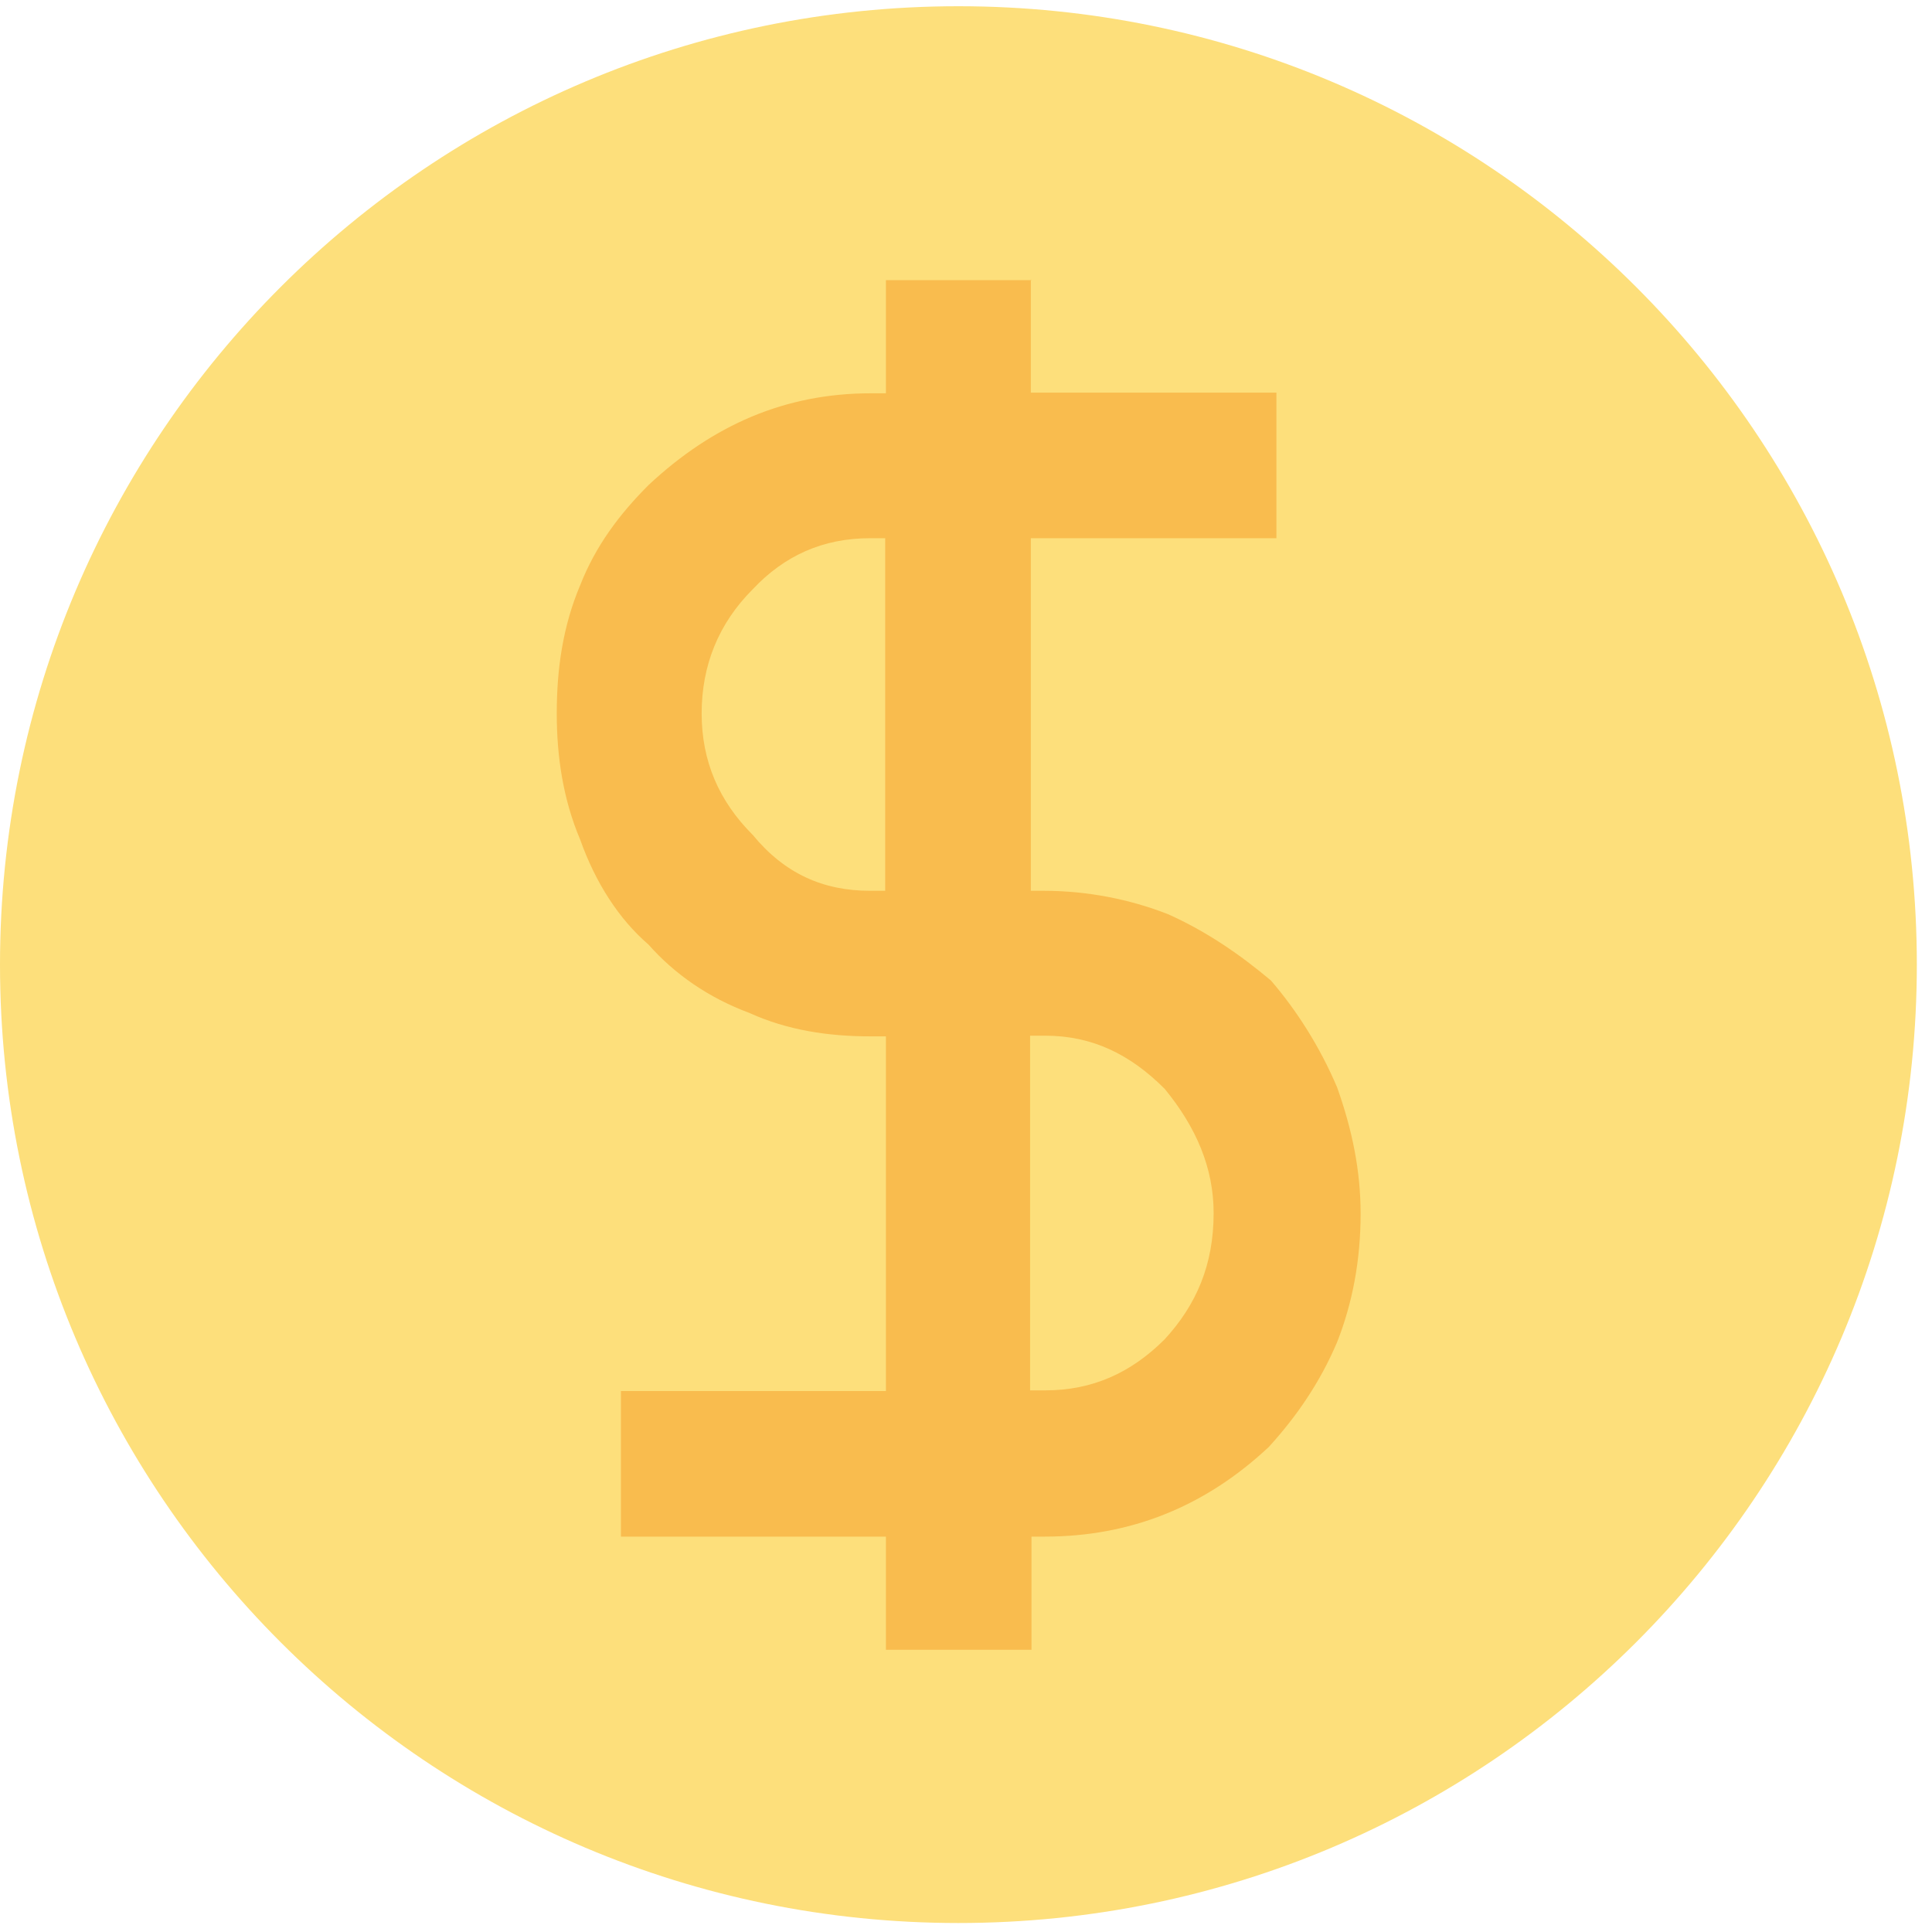 <svg width="40" height="40" viewBox="0 0 40 40" fill="none" xmlns="http://www.w3.org/2000/svg">
<g id="Group 5045">
<path id="Vector" d="M19.843 39.814C30.802 39.814 39.686 30.93 39.686 19.971C39.686 9.013 30.802 0.129 19.843 0.129C8.884 0.129 0 9.013 0 19.971C0 30.93 8.884 39.814 19.843 39.814Z" fill="#FDDF7B"/>
<path id="Vector_2" d="M21.342 5.786V8.129H26.427V11.143H21.342V18.443H21.613C22.499 18.443 23.384 18.614 24.184 18.928C24.985 19.286 25.684 19.771 26.313 20.3C26.842 20.914 27.327 21.671 27.684 22.514C27.999 23.4 28.17 24.243 28.17 25.128C28.17 26.1 27.999 26.986 27.684 27.786C27.327 28.628 26.842 29.328 26.27 29.957C24.942 31.2 23.399 31.814 21.627 31.814H21.356V34.157H18.342V31.814H12.856V28.8H18.342V21.457H18.027C17.142 21.457 16.299 21.328 15.513 20.971C14.67 20.657 13.97 20.171 13.427 19.557C12.813 19.029 12.327 18.271 12.013 17.386C11.656 16.543 11.527 15.657 11.527 14.771C11.527 13.843 11.656 12.957 12.013 12.114C12.327 11.314 12.813 10.657 13.427 10.043C14.756 8.8 16.256 8.143 18.027 8.143H18.342V5.8H21.356L21.342 5.786ZM15.585 12.2C14.87 12.914 14.527 13.786 14.527 14.771C14.527 15.757 14.884 16.586 15.585 17.286C16.242 18.086 17.042 18.443 18.013 18.443H18.327V11.143H18.013C17.042 11.143 16.242 11.5 15.585 12.2ZM21.642 28.786C22.613 28.786 23.413 28.428 24.113 27.729C24.77 27.014 25.127 26.186 25.127 25.114C25.127 24.186 24.77 23.343 24.113 22.543C23.399 21.828 22.613 21.443 21.642 21.443H21.327V28.786H21.642Z" fill="#F9BC4E"/>
</g>
</svg>
